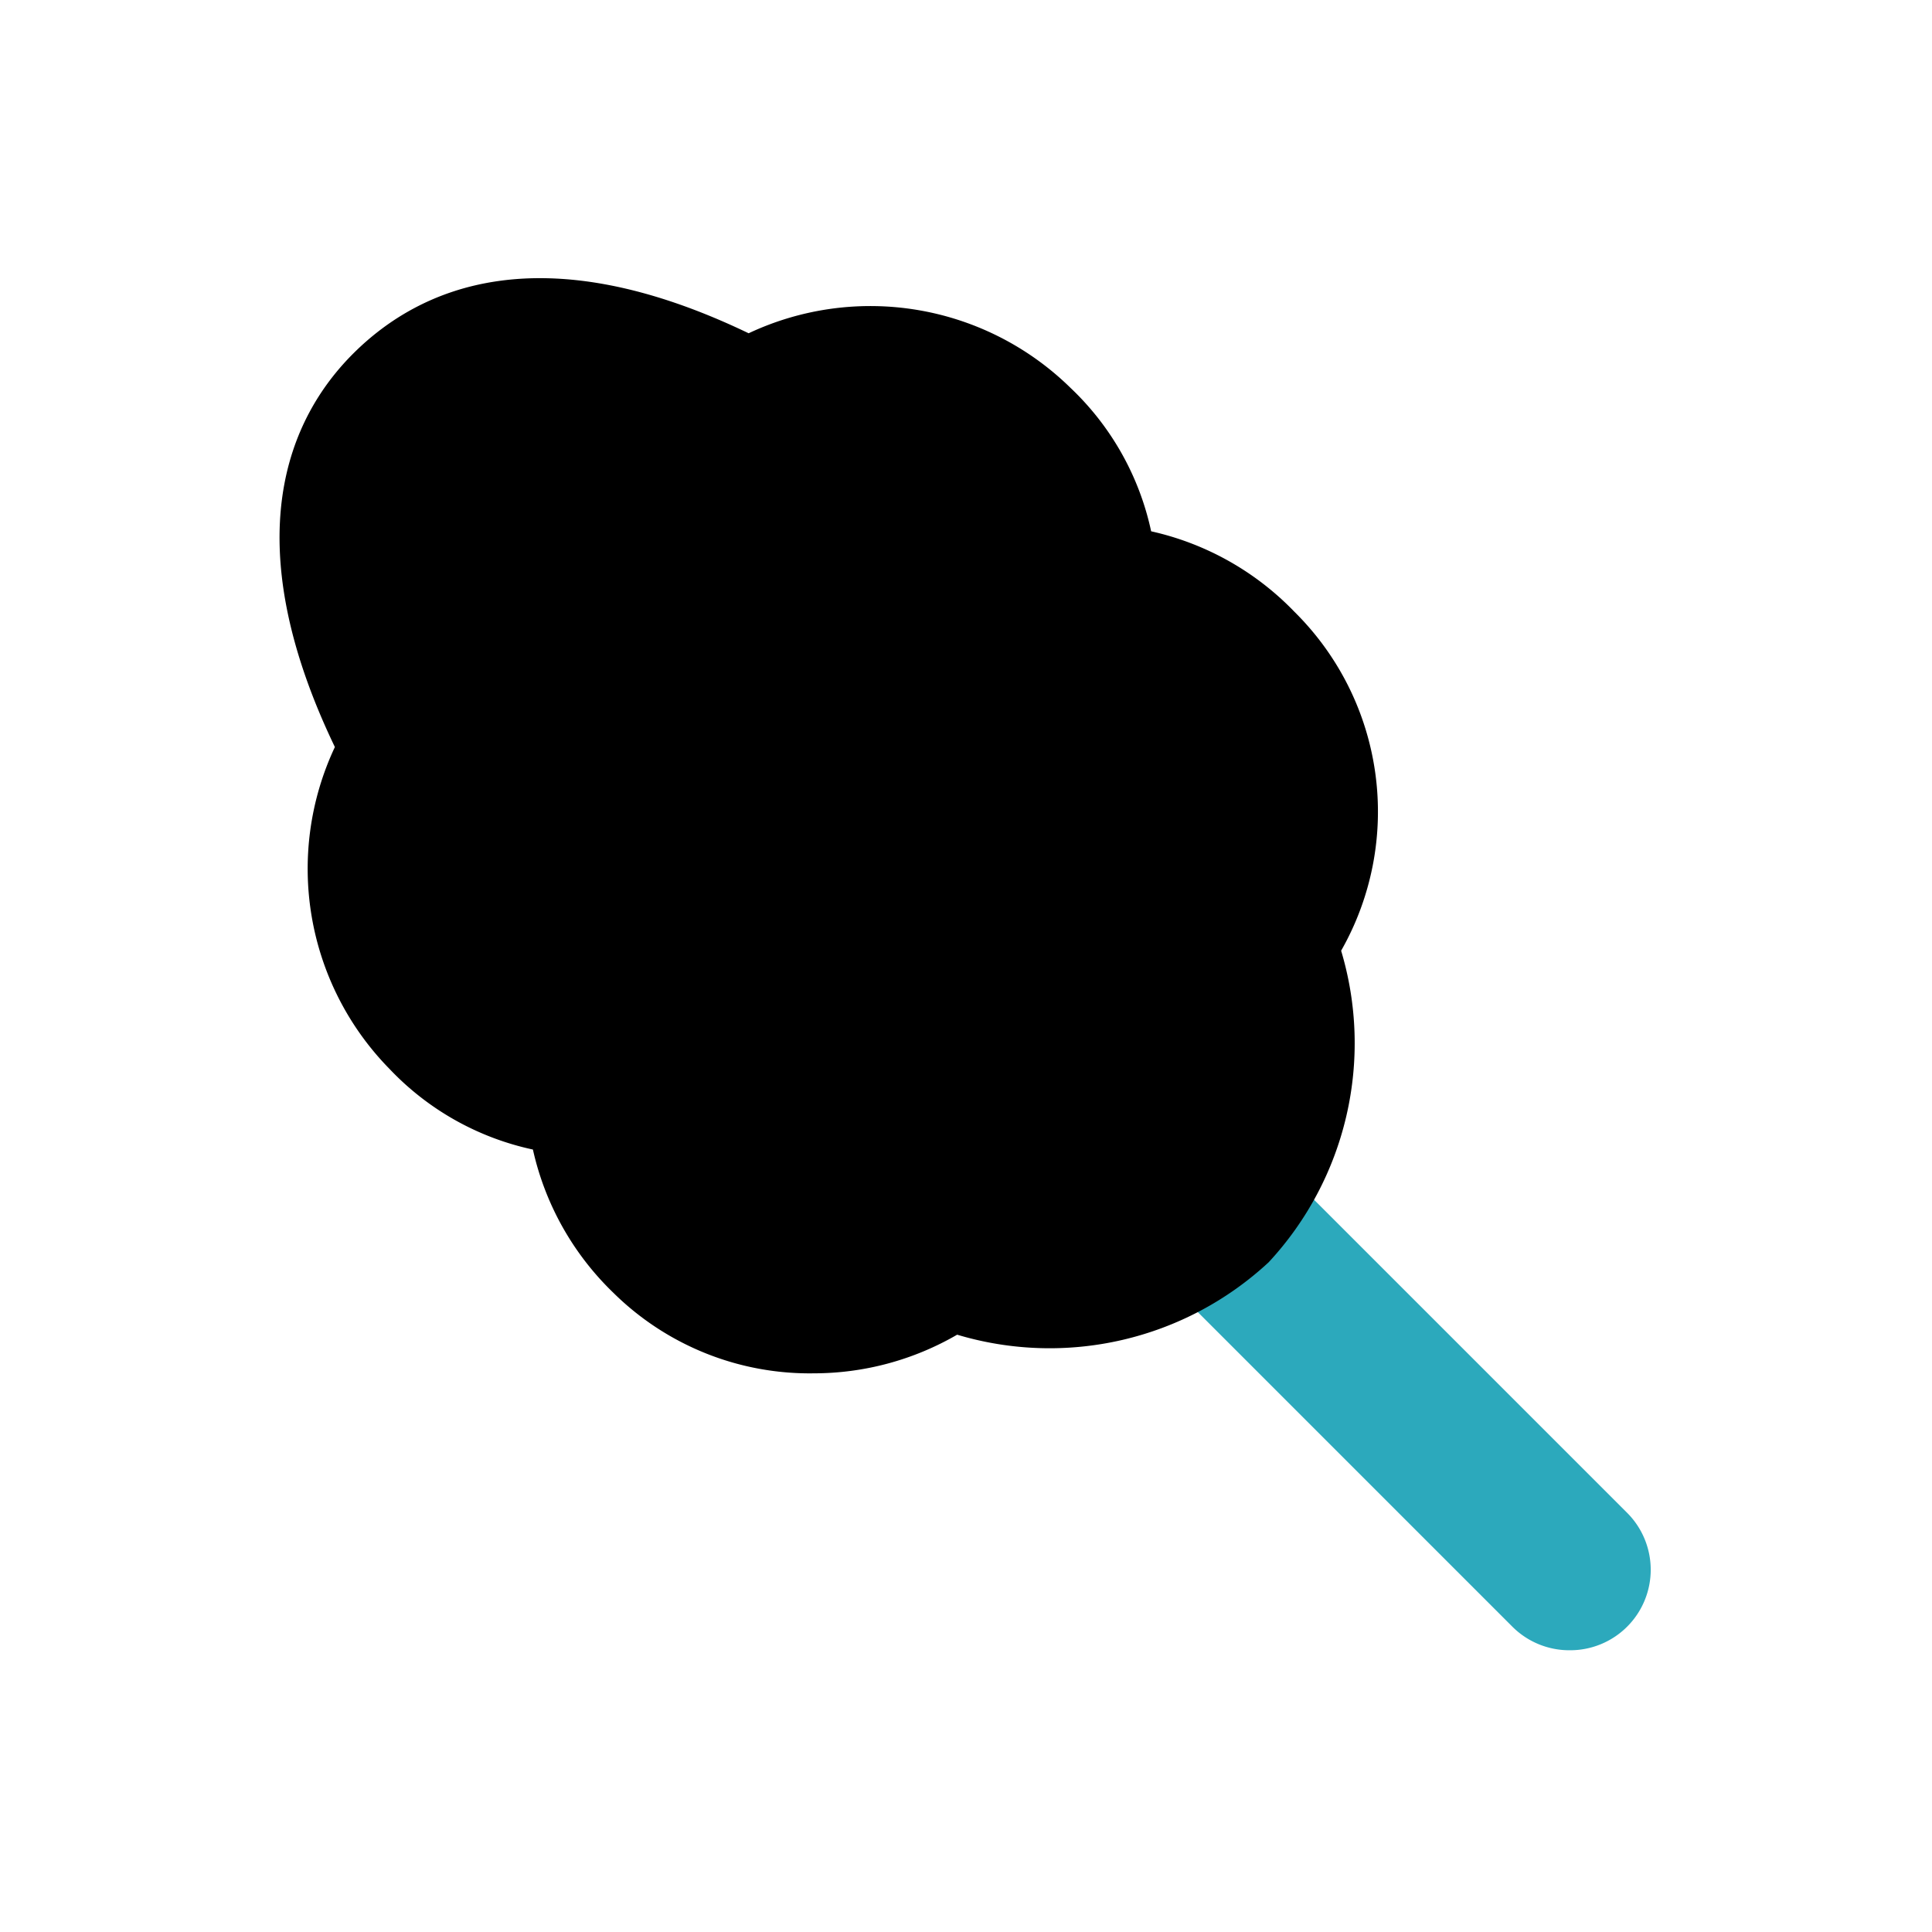 <?xml version="1.0" encoding="utf-8"?>
<svg fill="#000000" width="800px" height="800px" viewBox="0 0 24 24" id="catton-candy-left" data-name="Flat Color" xmlns="http://www.w3.org/2000/svg" class="icon flat-color"><path id="secondary" d="M19.5,20.5a1,1,0,0,1-.71-.29l-4-4a1,1,0,0,1,1.42-1.42l4,4a1,1,0,0,1,0,1.42A1,1,0,0,1,19.5,20.5Z" style="fill: rgb(44, 169, 188);"></path><path id="primary" d="M16.08,7.6a3.54,3.54,0,0,0-1.78-1,3.45,3.45,0,0,0-1-1.78,3.55,3.55,0,0,0-4-.68c-2.58-1.24-4.08-.57-4.9.24s-1.48,2.32-.24,4.9a3.55,3.55,0,0,0,.68,4,3.45,3.45,0,0,0,1.78,1,3.54,3.54,0,0,0,1,1.78,3.47,3.47,0,0,0,2.49,1,3.55,3.55,0,0,0,1.78-.48,4,4,0,0,0,3.87-.9,4,4,0,0,0,.9-3.87A3.49,3.49,0,0,0,16.08,7.6Z" style="fill: rgb(0, 0, 0);"></path></svg>